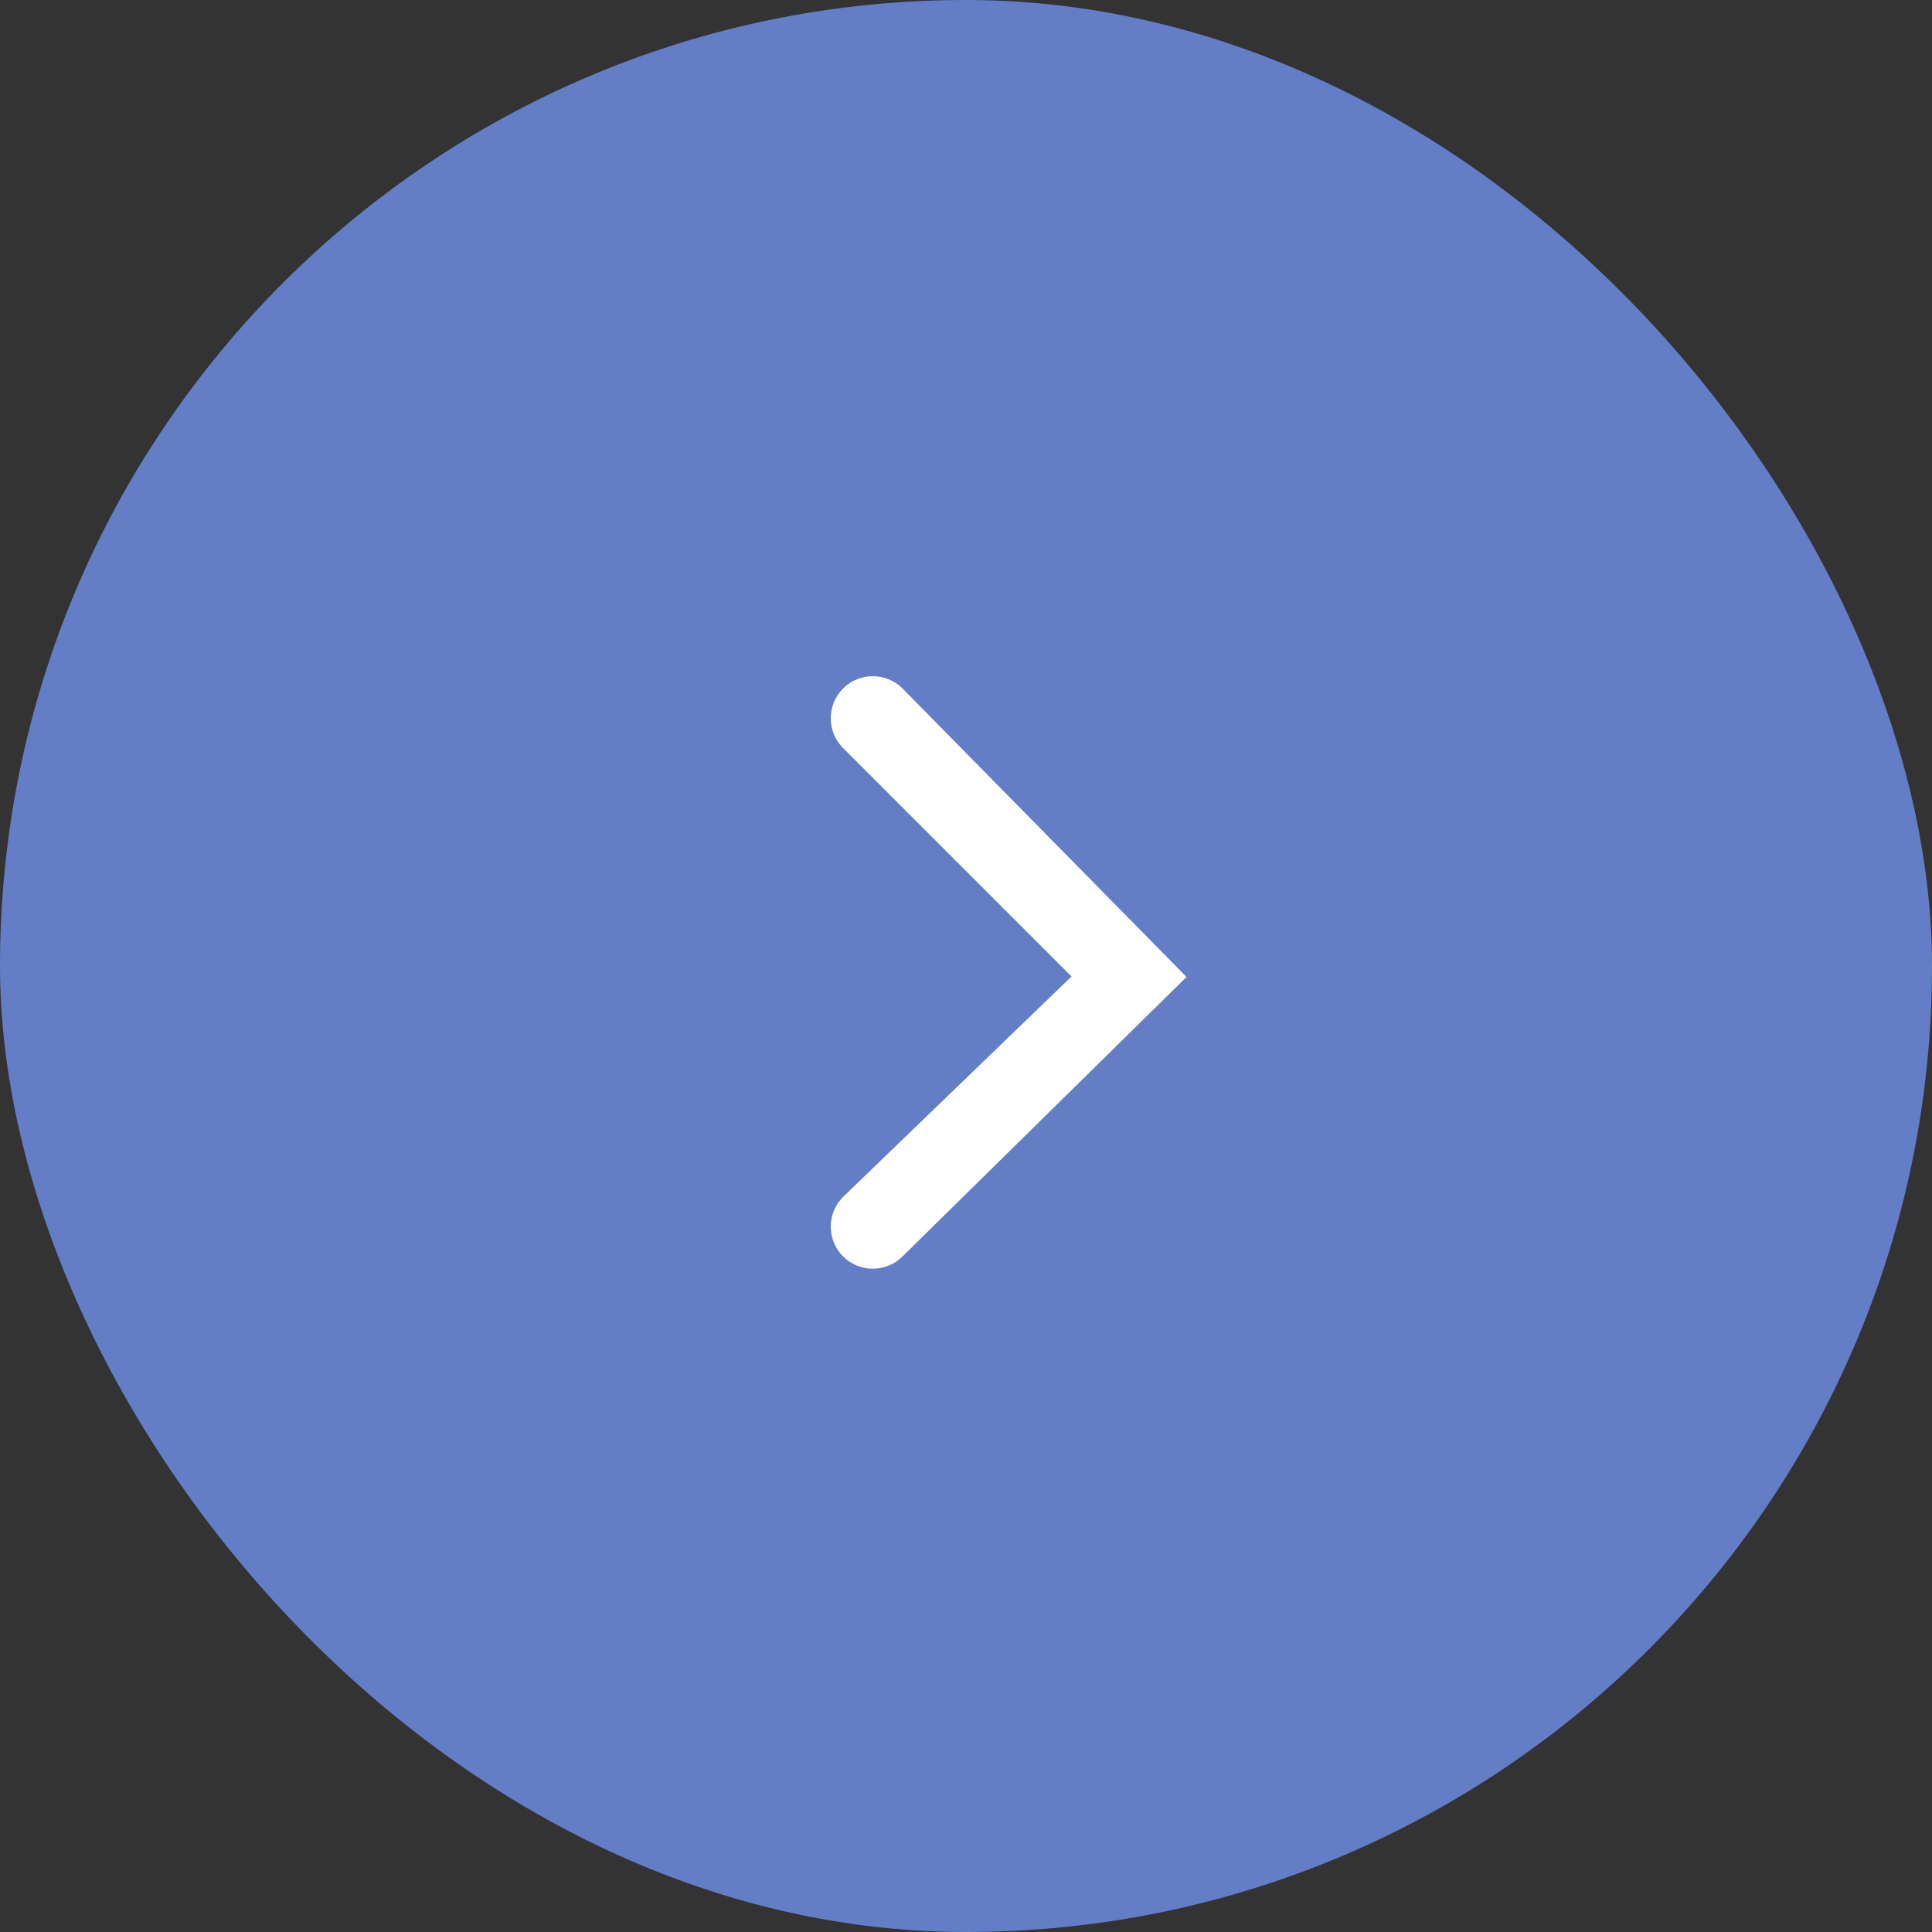 <?xml version="1.0" encoding="UTF-8"?> <svg xmlns="http://www.w3.org/2000/svg" width="25" height="25" viewBox="0 0 25 25" fill="none"><rect x="0" y="0" width="25" height="25" fill="#333333" stroke="none"/><rect width="25" height="25" rx="12.5" fill="#637EC7"></rect><path fill-rule="evenodd" clip-rule="evenodd" d="M11.495 9.079C11.379 8.971 11.198 8.974 11.086 9.086C10.974 9.199 10.971 9.379 11.079 9.496L14.222 12.639L11.079 15.672C10.971 15.788 10.974 15.969 11.086 16.081C11.198 16.193 11.379 16.196 11.495 16.088L15 12.639L11.495 9.079Z" fill="white" stroke="white" stroke-width="0.5"></path></svg> 